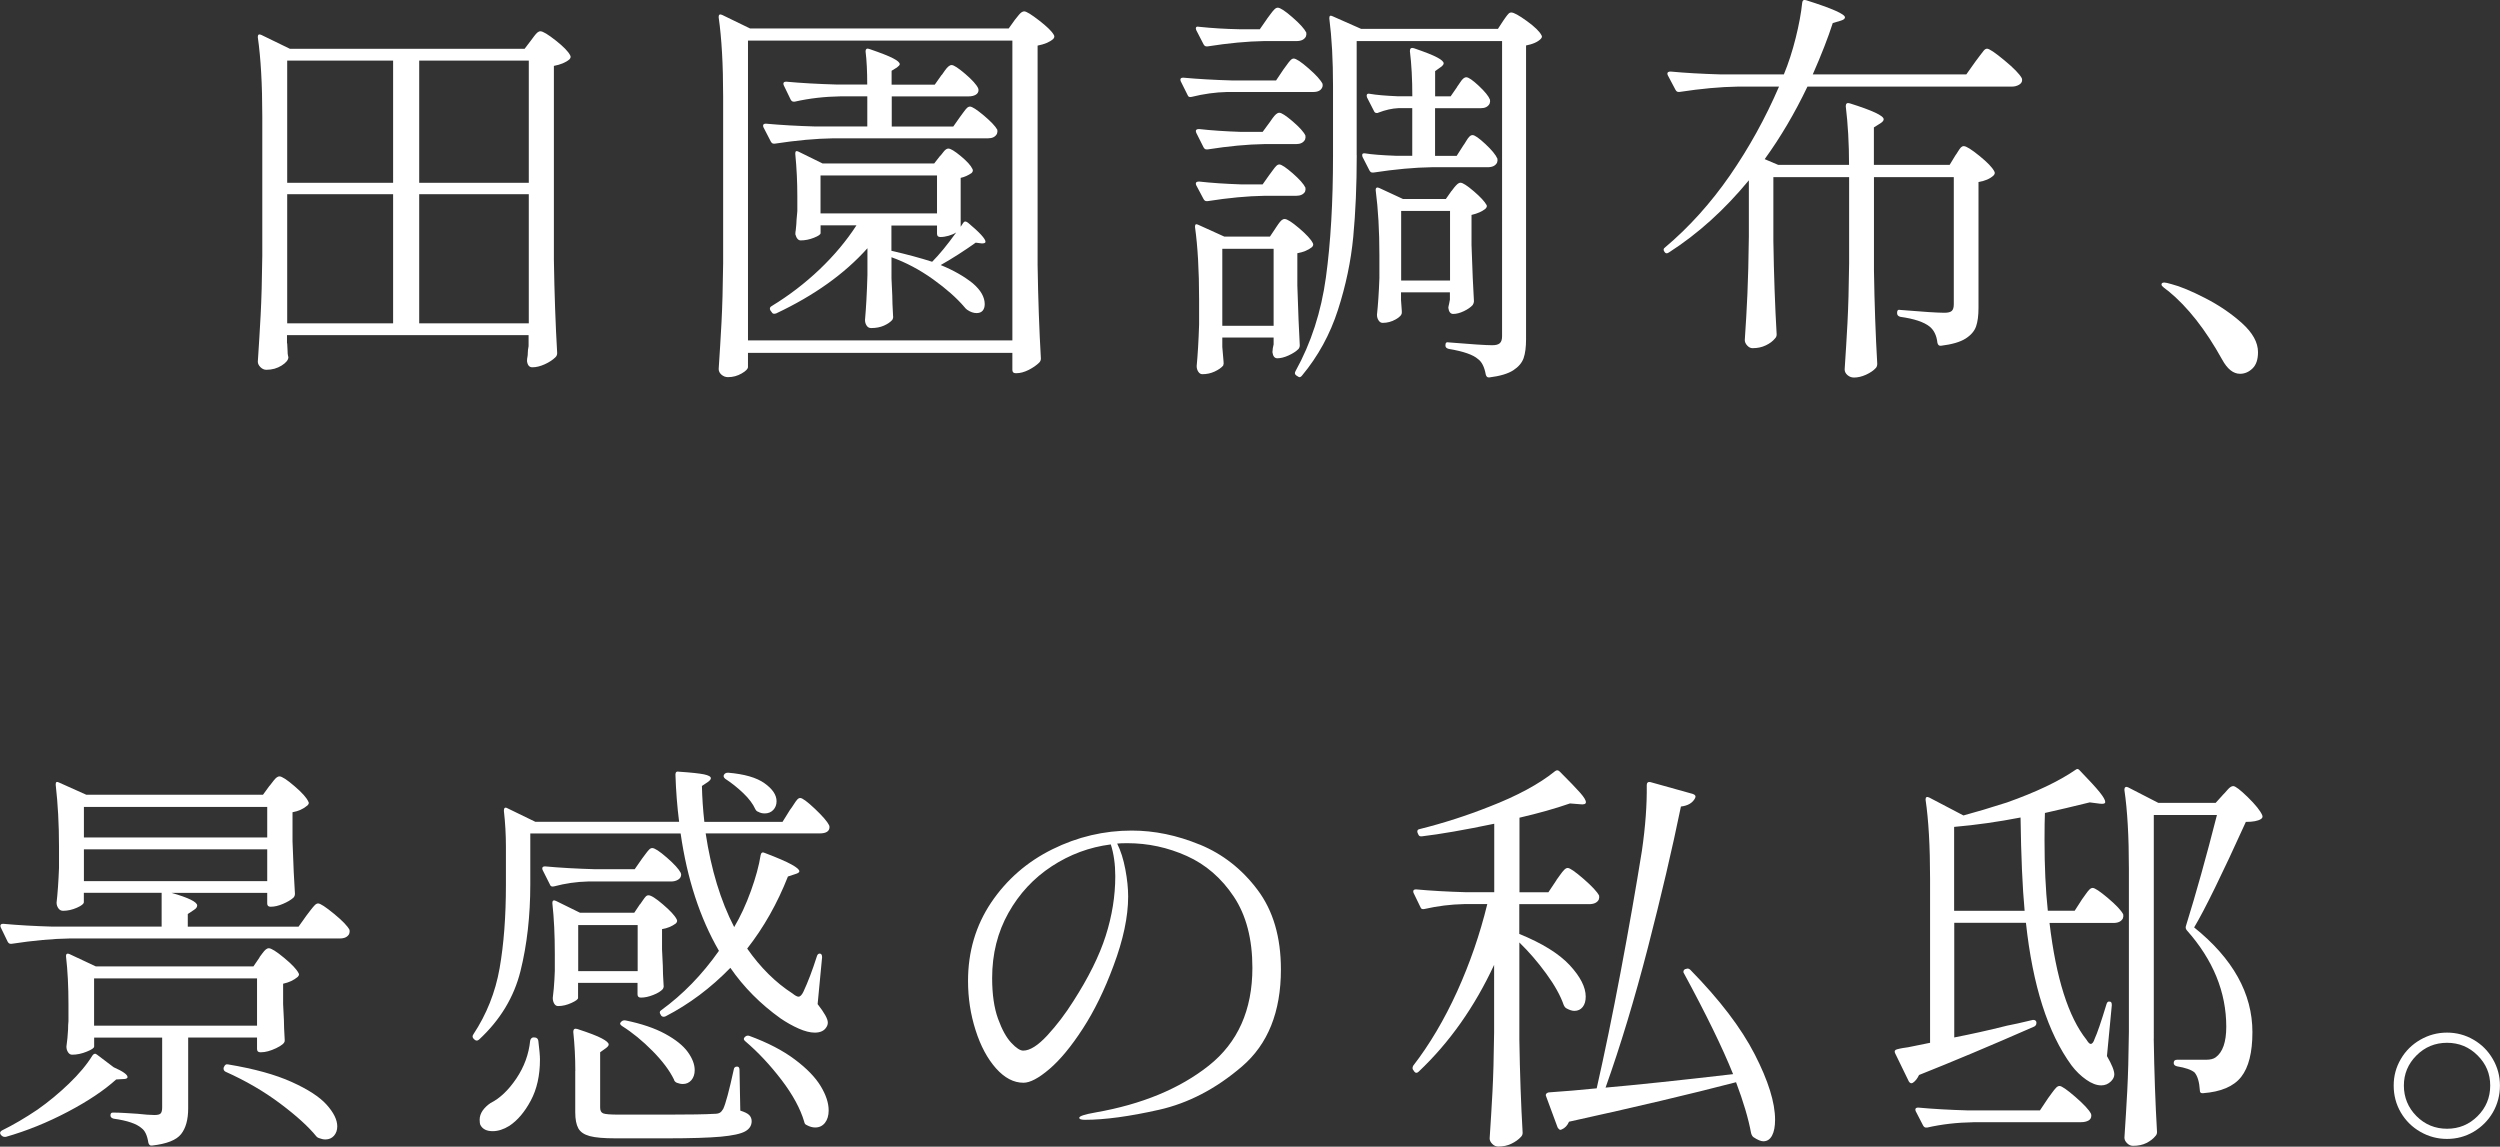 <?xml version="1.0" encoding="UTF-8"?><svg id="_レイヤー_2" xmlns="http://www.w3.org/2000/svg" viewBox="0 0 380.49 174.52"><rect x="0" y="0" width="380.49" height="174.52" fill="#333333" stroke="none"/><defs><style>.cls-1{fill:#fff;}</style></defs><g id="obj"><path class="cls-1" d="M43.71,52.25c.04.5.06.89.06,1.18s.02.52.06.68l.06.25c0,.41-.34.84-1.02,1.27-.68.43-1.46.65-2.33.65-.33,0-.63-.13-.9-.4-.27-.27-.4-.55-.4-.84.16-2.44.31-4.8.43-7.1.12-2.29.21-5.3.25-9.02v-21.2c0-4.88-.23-8.89-.68-12.03v-.12c0-.16.05-.27.15-.31.1-.04.24-.02.4.06l4.34,2.11h35.71l.99-1.3c.12-.16.28-.37.46-.62.19-.25.35-.43.5-.56.14-.12.3-.19.46-.19.37,0,1.15.47,2.33,1.4,1.18.93,1.91,1.68,2.2,2.26.12.21.08.41-.12.62-.54.46-1.32.79-2.36.99v29.51c.08,5.17.25,9.9.5,14.2,0,.25-.08.45-.25.62-.41.41-.96.77-1.64,1.08-.68.31-1.31.46-1.89.46-.46,0-.72-.31-.81-.93,0-.25.02-.46.06-.62.04-.17.06-.38.06-.65s.04-.61.12-1.02v-1.67h-36.77v1.24ZM59.83,27.82V9.22h-16.12v18.6h16.12ZM59.83,29.56h-16.12v19.65h16.12v-19.65ZM80.48,27.82V9.22h-16.68v18.6h16.68ZM63.8,29.56v19.65h16.68v-19.65h-16.68Z"/><path class="cls-1" d="M113.84,55.85c0,.29-.32.62-.96.99-.64.37-1.33.56-2.08.56-.37,0-.7-.12-.99-.37-.29-.25-.43-.54-.43-.87.16-2.44.31-4.8.43-7.1s.21-5.3.25-9.02V14.68c0-4.88-.23-8.89-.68-12.03v-.12c0-.16.05-.27.15-.31.1-.04.24-.02.4.06l4.22,2.05h39.37l.93-1.3c.12-.16.33-.42.62-.77.29-.35.56-.53.81-.53.33,0,1.09.47,2.29,1.4,1.2.93,1.94,1.66,2.23,2.2.12.21.08.41-.12.62-.54.46-1.32.79-2.36.99v33.42c.08,5.17.25,9.9.5,14.2,0,.25-.08.45-.25.62-.41.41-.95.78-1.61,1.12-.66.33-1.28.5-1.86.5h-.12c-.33,0-.5-.17-.5-.5v-2.6h-40.24v2.17ZM113.84,6.18v45.63h40.24V6.18h-40.24ZM143.35,11.39c.08-.12.23-.33.43-.62.21-.29.39-.51.56-.65.16-.14.33-.22.5-.22.33,0,1.02.46,2.08,1.36,1.05.91,1.71,1.63,1.95,2.17l.06.25c0,.33-.15.58-.43.74-.29.17-.66.25-1.12.25h-11.66v4.59h9.36l1.05-1.49c.12-.16.29-.39.5-.68.21-.29.38-.51.53-.65.14-.14.3-.22.47-.22.33,0,1.03.46,2.11,1.36,1.07.91,1.76,1.63,2.05,2.17.04.21.02.41-.06.62-.25.46-.7.68-1.36.68h-23.56c-2.65.04-5.6.31-8.87.81h-.19c-.17,0-.31-.1-.43-.31l-1.12-2.17s-.06-.12-.06-.25c0-.21.14-.31.43-.31,2.27.21,4.79.35,7.56.43h7.87v-4.59h-4.03c-2.48.04-4.82.31-7.01.81h-.19c-.17,0-.31-.1-.43-.31l-1.05-2.17s-.06-.12-.06-.25c0-.21.14-.31.43-.31,2.27.21,4.79.35,7.56.43h4.77c0-1.98-.08-3.66-.25-5.02,0-.41.21-.54.62-.37,1.69.58,2.88,1.04,3.56,1.4.68.35,1.02.65,1.02.9,0,.12-.15.29-.43.5l-.81.5v2.11h6.57l1.05-1.49ZM143.04,23.79c.12-.12.31-.35.56-.68.25-.33.5-.5.74-.5.33,0,.96.38,1.89,1.15.93.77,1.52,1.42,1.77,1.95.12.21.08.41-.12.62-.54.37-1.1.62-1.67.74v7.44l.37-.56c.16-.29.41-.31.74-.06,1.78,1.49,2.67,2.46,2.67,2.91,0,.17-.19.25-.56.25l-.93-.12c-1.74,1.24-3.51,2.38-5.33,3.41,1.94.79,3.57,1.72,4.9,2.79,1.2,1.03,1.8,2.09,1.8,3.16,0,.41-.1.74-.31.99-.21.25-.52.37-.93.37-.46,0-.93-.16-1.43-.5-.17-.12-.31-.27-.43-.43-1.16-1.36-2.75-2.77-4.77-4.22-2.03-1.45-4.13-2.56-6.32-3.35v3.22l.12,2.6c0,.66.04,1.7.12,3.1.04.21,0,.41-.12.62-.29.33-.71.62-1.27.87-.56.25-1.21.37-1.95.37-.29,0-.52-.12-.68-.37-.17-.25-.25-.54-.25-.87.16-1.78.29-4.05.37-6.82v-4.09c-3.47,3.89-8.1,7.19-13.89,9.92-.33.12-.56.06-.68-.19l-.19-.25c-.17-.29-.1-.52.19-.68,2.65-1.61,5.07-3.47,7.29-5.58,2.21-2.11,4.08-4.34,5.61-6.7h-5.46v1.18c0,.21-.34.44-1.02.71-.68.27-1.35.4-2.01.4-.37,0-.64-.31-.81-.93,0-.25.02-.45.06-.62.08-.74.12-1.26.12-1.55l.12-1.36v-2.29c0-2.11-.1-4.24-.31-6.39v-.12c0-.16.04-.27.12-.31.08-.04.21-.02.37.06l3.66,1.8h16.99l.87-1.12ZM142.61,26.71h-17.73v5.77h17.73v-5.77ZM144.38,35.88c-.43.12-.84.19-1.21.19h-.06c-.33,0-.5-.16-.5-.5v-1.24h-6.94v3.84c2.36.54,4.42,1.1,6.2,1.67,1.07-1.07,2.29-2.56,3.66-4.46-.33.21-.71.37-1.15.5Z"/><path class="cls-1" d="M186.77,14c-1.78.04-3.58.29-5.39.74-.33.08-.54,0-.62-.25l-1.05-2.11s-.06-.12-.06-.25c0-.21.14-.31.43-.31,2.27.21,4.79.35,7.56.43h6.57l1.12-1.67c.16-.21.33-.43.5-.68.17-.25.34-.47.53-.68.19-.21.36-.31.53-.31.37,0,1.13.5,2.26,1.49,1.14.99,1.85,1.78,2.14,2.36.04.21.02.39-.06.56-.21.46-.66.68-1.36.68h-13.08ZM194.15,34.7c.08-.12.22-.32.4-.59.19-.27.35-.46.5-.59.14-.12.3-.19.47-.19.37,0,1.1.47,2.2,1.4,1.09.93,1.79,1.68,2.08,2.26.12.21.08.41-.12.62-.58.46-1.32.77-2.23.93v4.9c.12,3.97.25,7.01.37,9.11,0,.21-.06.39-.19.56-.37.37-.88.7-1.52.99-.64.29-1.21.43-1.71.43-.41,0-.66-.31-.74-.93l.06-.62s.04-.15.12-.56v-1.05h-7.81v1.43l.19,2.23c.04.21.02.41-.06.62-.29.33-.72.63-1.3.9-.58.27-1.2.4-1.86.4-.25,0-.46-.12-.62-.37-.17-.25-.25-.54-.25-.87.16-1.7.29-3.8.37-6.32v-3.84c0-4.38-.21-8.04-.62-10.97v-.12c0-.16.04-.27.12-.31.08-.04.21-.02.37.06l3.97,1.8h6.94l.87-1.3ZM192.85,2.84c.12-.16.3-.4.53-.71.23-.31.42-.55.59-.71.16-.16.33-.25.5-.25.37,0,1.12.49,2.23,1.46,1.12.97,1.82,1.75,2.11,2.32.04.21.02.41-.06.62-.25.46-.72.68-1.43.68h-4.9c-2.56.04-5.44.31-8.62.81h-.19c-.17,0-.31-.1-.43-.31l-1.12-2.17-.06-.25c0-.25.16-.33.5-.25,1.98.21,4.01.33,6.08.37h3.16l1.12-1.61ZM193.22,18.65c.08-.12.23-.33.43-.62.21-.29.39-.51.56-.65.16-.14.33-.22.5-.22.33,0,1.01.44,2.05,1.33,1.03.89,1.67,1.6,1.92,2.14.04.21.02.41-.06.62-.25.46-.7.68-1.36.68h-4.84c-2.56.04-5.44.31-8.62.81h-.19c-.17,0-.31-.1-.43-.31l-1.12-2.23-.06-.25c0-.21.16-.31.5-.31,1.86.21,3.97.35,6.32.43h3.35l1.05-1.43ZM193.22,26.58c.12-.16.29-.39.5-.68.21-.29.38-.51.53-.65.14-.14.3-.22.46-.22.33,0,1.01.46,2.05,1.36,1.03.91,1.67,1.63,1.92,2.17.04.21.02.41-.06.62-.25.41-.7.62-1.36.62h-4.84c-2.56.04-5.44.31-8.62.81h-.19c-.17,0-.31-.1-.43-.31l-1.12-2.11s-.06-.12-.06-.25c0-.21.16-.31.5-.31,1.86.21,3.97.35,6.32.43h3.35l1.05-1.49ZM186.03,37.87v11.72h7.81v-11.72h-7.81ZM206.49,23.61c0,4.59-.18,8.73-.53,12.43-.35,3.7-1.13,7.41-2.33,11.13-1.2,3.72-3.02,7.05-5.46,9.98-.21.29-.43.33-.68.12l-.19-.12c-.25-.17-.29-.39-.12-.68,2.36-4.26,3.9-9.01,4.62-14.26.72-5.25,1.08-11.43,1.08-18.54v-10.6c0-3.93-.19-7.34-.56-10.23v-.12c0-.16.04-.27.12-.31.08-.04.21-.02.37.06l4.34,1.92h20.83l.81-1.24c.08-.12.21-.3.37-.53.16-.23.31-.4.43-.53s.27-.19.43-.19c.37,0,1.16.43,2.36,1.3,1.2.87,1.94,1.59,2.23,2.17.12.17.08.35-.12.56-.46.46-1.2.79-2.23.99v44.7c0,1.2-.12,2.16-.37,2.88-.25.72-.78,1.34-1.58,1.86-.81.52-2.02.88-3.63,1.08h-.12c-.21,0-.35-.15-.43-.43-.21-1.16-.6-1.94-1.18-2.36-.74-.66-2.23-1.18-4.46-1.55-.33-.08-.5-.25-.5-.5v-.06c0-.37.16-.52.5-.43,3.47.29,5.68.43,6.63.43.54,0,.92-.1,1.15-.31.23-.21.34-.56.34-1.05V6.25h-22.13v17.36ZM221.74,13.25c.12-.16.28-.39.47-.68.19-.29.35-.5.5-.62.14-.12.3-.19.46-.19.33,0,.96.43,1.89,1.3.93.87,1.5,1.57,1.71,2.11.04.21.02.41-.06.62-.25.46-.7.68-1.36.68h-6.94v7.25h3.29l.99-1.55c.12-.16.28-.4.46-.71s.35-.54.5-.68c.14-.14.3-.22.47-.22.33,0,.98.46,1.95,1.36.97.91,1.58,1.65,1.83,2.23.04.21.02.41-.06.62-.25.46-.72.68-1.43.68h-8.49c-2.65.04-5.6.31-8.87.81h-.19c-.17,0-.31-.1-.43-.31l-1.05-2.05c-.04-.08-.06-.19-.06-.31,0-.21.14-.29.43-.25,1.03.17,2.6.29,4.71.37h2.48v-7.25h-2.11c-.95.04-1.96.27-3.04.68-.04.04-.12.06-.25.06-.21,0-.35-.1-.43-.31l-1.05-2.05-.06-.25c0-.29.16-.39.5-.31.95.17,2.36.29,4.22.37h2.23c0-2.56-.12-4.86-.37-6.88,0-.41.21-.56.62-.43,1.69.58,2.87,1.04,3.53,1.4.66.35.99.65.99.9,0,.17-.15.35-.43.56l-.87.62v3.84h2.36l.99-1.43ZM220.93,29.06c.08-.12.22-.3.4-.53.19-.23.35-.4.5-.53.14-.12.3-.19.46-.19.33,0,1,.43,2.02,1.3,1.01.87,1.66,1.57,1.95,2.11.08.17.02.35-.19.56-.5.41-1.2.72-2.11.93v4.59c.12,3.76.25,6.61.37,8.56,0,.17-.06.35-.19.56-.29.33-.73.64-1.33.93-.6.29-1.15.43-1.64.43-.41,0-.66-.31-.74-.93,0-.08.04-.29.12-.62l.12-.62v-1.12h-7.44v1.18c.08,1.08.12,1.63.12,1.67v.25c0,.33-.31.67-.93,1.02-.62.35-1.28.53-1.98.53-.25,0-.46-.12-.62-.37-.17-.25-.25-.54-.25-.87.16-1.49.29-3.35.37-5.58v-3.47c0-3.72-.19-7.01-.56-9.86v-.12c0-.16.05-.27.16-.31.1-.04.24-.02.4.06l3.6,1.67h6.51l.87-1.24ZM220.69,42.7v-10.6h-7.44v10.6h7.44Z"/><path class="cls-1" d="M297.59,23.67c.12-.16.27-.38.43-.65.17-.27.31-.47.43-.59s.27-.19.43-.19c.37,0,1.17.5,2.39,1.49,1.22.99,1.97,1.78,2.26,2.36.12.21.08.41-.12.62-.54.5-1.3.83-2.29.99v19.16c0,1.16-.12,2.1-.37,2.82-.25.72-.79,1.34-1.61,1.86-.83.52-2.07.88-3.72,1.08h-.12c-.21,0-.35-.14-.43-.43-.12-1.12-.52-1.94-1.18-2.48-.87-.7-2.36-1.2-4.46-1.49-.33-.08-.5-.27-.5-.56v-.06c0-.37.16-.52.5-.43,3.47.29,5.7.43,6.7.43.54,0,.91-.09,1.12-.28.21-.19.31-.53.31-1.02v-19.34h-12.15v14.2c.08,5.17.25,9.9.5,14.2,0,.25-.06.45-.19.62-.37.41-.88.76-1.52,1.05-.64.29-1.25.43-1.83.43-.37,0-.7-.12-.99-.37-.29-.25-.43-.54-.43-.87.16-2.44.31-4.8.43-7.1.12-2.29.21-5.3.25-9.02v-13.14h-11.53v9.73c.08,5.17.25,9.9.5,14.2,0,.25-.08.46-.25.62-.33.41-.8.77-1.4,1.05-.6.29-1.27.43-2.02.43-.29,0-.56-.13-.81-.4s-.37-.55-.37-.84c.16-2.36.3-4.69.4-7.01.1-2.31.18-5.23.22-8.74v-8.56c-3.72,4.51-7.77,8.16-12.15,10.97-.29.21-.52.19-.68-.06-.21-.29-.19-.52.06-.68,3.68-3.1,6.97-6.76,9.89-10.97,2.91-4.22,5.4-8.72,7.47-13.52h-6.26c-2.65.04-5.6.31-8.87.81h-.19c-.17,0-.31-.1-.43-.31l-1.18-2.23s-.06-.12-.06-.25c0-.21.17-.31.5-.31,2.23.21,4.73.35,7.5.43h9.73c.7-1.69,1.3-3.54,1.8-5.55.5-2,.83-3.79.99-5.36.04-.37.25-.5.62-.37,3.93,1.24,5.89,2.11,5.89,2.6,0,.21-.21.37-.62.5l-1.24.37c-.7,2.19-1.72,4.8-3.04,7.81h23.37l1.36-1.92c.17-.21.38-.5.65-.87.27-.37.49-.65.65-.84.16-.19.33-.28.5-.28.33,0,1.21.59,2.63,1.77,1.43,1.18,2.3,2.08,2.64,2.7.04.08.06.19.06.31,0,.29-.16.53-.47.71s-.67.28-1.08.28h-31.12c-1.94,4.05-4.11,7.73-6.51,11.04l2.05.87h10.79c0-3.22-.17-6.2-.5-8.93,0-.41.21-.56.62-.43,3.43,1.08,5.15,1.88,5.15,2.42,0,.21-.17.41-.5.62l-.99.62v5.7h11.53l.87-1.43Z"/><path class="cls-1" d="M330.02,44.31c-.17-.12-.38-.29-.65-.5-.27-.21-.4-.37-.4-.5,0-.21.14-.31.43-.31.17,0,.54.08,1.12.25,1.28.33,2.98,1.03,5.08,2.11,2.11,1.08,3.98,2.35,5.61,3.81,1.63,1.47,2.45,2.94,2.45,4.43,0,1.12-.28,1.94-.84,2.48-.56.54-1.19.81-1.89.81-1.03,0-1.94-.72-2.73-2.17-2.52-4.55-5.25-8.02-8.18-10.42Z"/><path class="cls-1" d="M14.76,160.51l2.54,1.92c1.4.62,2.11,1.12,2.11,1.49,0,.21-.23.31-.68.31l-1.05.06c-1.82,1.65-4.28,3.3-7.38,4.93-3.1,1.63-6.24,2.9-9.42,3.81h-.19c-.17,0-.33-.08-.5-.25l-.06-.06-.12-.25c0-.17.1-.31.31-.43,1.69-.83,3.49-1.88,5.39-3.16,1.65-1.16,3.24-2.47,4.77-3.94,1.53-1.47,2.73-2.9,3.6-4.31.21-.29.43-.33.68-.12ZM41.04,119.59c.12-.16.34-.44.65-.84.31-.39.59-.59.84-.59.37,0,1.14.5,2.29,1.49,1.16.99,1.86,1.78,2.11,2.36.12.17.08.35-.12.56-.62.54-1.39.89-2.29,1.05v4.4c.12,3.6.25,6.26.37,8,0,.25-.08.46-.25.62-.37.33-.9.64-1.58.93-.68.29-1.29.43-1.83.43h-.06c-.33,0-.5-.16-.5-.5v-1.61h-14.57c2.6.74,3.91,1.39,3.91,1.92,0,.25-.17.48-.5.68l-.93.62v1.92h16.86l1.24-1.74c.12-.16.32-.42.59-.77.27-.35.49-.61.65-.77.16-.16.33-.25.5-.25.33,0,1.14.53,2.42,1.58,1.28,1.05,2.07,1.87,2.36,2.45.04.21.02.41-.06.62-.25.46-.72.68-1.43.68H10.66c-2.65.04-5.6.31-8.87.81h-.19c-.17,0-.31-.1-.43-.31l-1.05-2.17s-.06-.12-.06-.25c0-.21.14-.31.43-.31,2.27.21,4.79.35,7.56.43h16.55v-5.15h-11.84v1.43c0,.25-.35.53-1.05.84-.7.31-1.41.47-2.11.47-.29,0-.53-.12-.71-.37s-.28-.54-.28-.87c.16-1.4.29-3.16.37-5.27v-3.29c0-3.35-.17-6.47-.5-9.36v-.12c0-.16.04-.27.12-.31.08-.04.21-.02.37.06l4.15,1.86h26.91l.99-1.36ZM39.49,145.69c.12-.16.28-.37.46-.62s.35-.43.5-.56c.14-.12.3-.19.47-.19.37,0,1.15.49,2.32,1.46,1.18.97,1.91,1.75,2.2,2.33.12.17.08.35-.12.56-.58.5-1.32.85-2.23,1.05v3.1l.12,2.42c0,.66.04,1.65.12,2.98v.19c0,.33-.43.7-1.3,1.12-.87.41-1.63.62-2.29.62h-.12c-.33,0-.5-.16-.5-.5v-1.74h-10.48v10.79c0,1.69-.36,3-1.08,3.91-.72.91-2.2,1.49-4.43,1.74h-.12c-.21,0-.35-.15-.43-.43-.17-1.12-.52-1.86-1.05-2.23-.74-.66-2.15-1.14-4.22-1.43-.33-.08-.5-.25-.5-.5,0-.29.12-.43.37-.43.54,0,1.14.02,1.8.06.66.04,1.3.08,1.92.12,1.12.12,1.98.19,2.6.19.5,0,.82-.08.96-.25.14-.16.22-.45.22-.87v-10.66h-10.35v1.36c0,.21-.37.47-1.12.77-.74.31-1.49.47-2.23.47-.25,0-.46-.12-.62-.37-.17-.25-.25-.54-.25-.87.12-.87.21-1.74.25-2.6,0-.5.02-.91.06-1.24v-2.6c0-2.69-.12-5.1-.37-7.25v-.12c0-.16.05-.27.16-.31.1-.04.24-.02.4.06l3.97,1.86h23.99l.93-1.36ZM40.67,127.46v-4.65H12.77v4.65h27.9ZM40.67,129.26H12.77v4.84h27.9v-4.84ZM39.12,148.91H14.32v7.19h24.8v-7.19ZM34.04,162.49l.06-.12c.04-.12.11-.23.22-.31.1-.08.24-.1.4-.06,3.97.66,7.19,1.55,9.67,2.67,2.48,1.12,4.26,2.27,5.33,3.47,1.07,1.2,1.61,2.29,1.61,3.29,0,.58-.17,1.05-.5,1.43-.33.37-.77.56-1.3.56-.29,0-.6-.06-.93-.19-.17-.04-.31-.12-.43-.25-1.2-1.49-3.04-3.16-5.52-5.02-2.48-1.86-5.25-3.47-8.31-4.84-.25-.12-.35-.33-.31-.62Z"/><path class="cls-1" d="M120.24,123.25c.16-.21.35-.47.56-.81.21-.33.38-.58.53-.74.14-.16.3-.25.46-.25.33,0,1.07.55,2.23,1.64,1.16,1.1,1.88,1.93,2.17,2.51l.06.25c0,.66-.5.99-1.49.99h-17.36c.83,5.5,2.27,10.25,4.34,14.26.95-1.61,1.8-3.44,2.54-5.49.74-2.05,1.24-3.88,1.49-5.49.08-.37.29-.47.62-.31,1.94.74,3.31,1.33,4.09,1.77.78.43,1.18.78,1.18,1.02,0,.17-.21.31-.62.43l-1.12.37c-1.61,4.09-3.68,7.75-6.2,10.97,2.02,2.89,4.32,5.17,6.88,6.82.41.33.72.5.93.5.25,0,.5-.25.74-.74.7-1.49,1.38-3.29,2.05-5.39.08-.29.23-.43.43-.43.25,0,.37.19.37.56l-.68,7.13c1.03,1.32,1.55,2.25,1.55,2.79,0,.25-.06.48-.19.68-.33.58-.93.87-1.8.87-.7,0-1.52-.21-2.45-.62-.93-.41-1.85-.93-2.76-1.55-3.06-2.19-5.6-4.75-7.63-7.69-2.98,3.06-6.26,5.52-9.86,7.38-.29.12-.52.08-.68-.12l-.06-.12c-.21-.29-.19-.52.06-.68,3.31-2.4,6.24-5.41,8.8-9.05-2.89-5-4.84-10.95-5.83-17.86h-22.88v7.75c0,4.8-.5,9.19-1.49,13.18-.99,3.99-3.1,7.47-6.32,10.45-.25.21-.5.19-.74-.06l-.06-.06c-.21-.21-.23-.43-.06-.68,2.02-3.06,3.36-6.42,4-10.07.64-3.66.96-7.88.96-12.68v-5.83c0-1.78-.1-3.6-.31-5.46,0-.45.19-.58.56-.37l4.22,2.05h21.89c-.29-2.27-.48-4.67-.56-7.19,0-.37.19-.52.56-.43,1.82.12,3.08.26,3.78.4.7.15,1.05.34,1.05.59,0,.17-.15.35-.43.56l-.93.62c.04,1.78.16,3.6.37,5.46h11.9l1.12-1.8ZM81.24,157.9h.19c.29.04.45.21.5.5.16,1.32.25,2.27.25,2.85,0,2.44-.47,4.53-1.4,6.26-.93,1.74-2.02,3.02-3.26,3.84-.87.54-1.72.81-2.54.81-.91,0-1.53-.31-1.86-.93-.08-.17-.12-.43-.12-.81,0-.5.16-.96.46-1.4.31-.43.71-.82,1.21-1.15,1.4-.7,2.71-1.94,3.91-3.72,1.2-1.78,1.9-3.7,2.11-5.77.08-.33.27-.5.56-.5ZM89.48,134.16c-1.74.04-3.45.29-5.15.74-.33.08-.54,0-.62-.25l-1.12-2.23s-.06-.12-.06-.25c0-.21.14-.31.43-.31,2.27.21,4.79.35,7.56.43h6.08l1.12-1.61c.12-.16.3-.4.53-.71.23-.31.41-.54.56-.68.14-.14.3-.22.46-.22.37,0,1.12.49,2.23,1.46,1.12.97,1.82,1.75,2.11,2.32l.06.25c0,.33-.15.59-.46.78s-.67.28-1.08.28h-12.65ZM97.42,137.63c.12-.16.27-.37.43-.62.17-.25.31-.43.43-.56s.27-.19.43-.19c.37,0,1.11.46,2.2,1.4,1.09.93,1.79,1.68,2.08,2.26.12.21.08.41-.12.62-.62.46-1.32.74-2.11.87v3.1l.12,2.48c0,.74.04,1.74.12,2.98.04.17,0,.35-.12.56-.29.33-.77.63-1.46.9-.68.27-1.29.4-1.83.4h-.06c-.33,0-.5-.16-.5-.5v-1.74h-9.05v2.29c0,.21-.34.46-1.02.77s-1.35.47-2.02.47c-.25,0-.44-.12-.59-.37-.15-.25-.22-.54-.22-.87.12-.99.21-1.92.25-2.79l.06-1.3v-2.67c0-2.81-.12-5.35-.37-7.63v-.12c0-.16.05-.27.15-.31.1-.04.24-.02.4.06l3.66,1.8h8.25l.87-1.3ZM87.56,162.99c0-1.98-.1-3.97-.31-5.95,0-.41.21-.56.62-.43,1.78.58,3.02,1.05,3.72,1.43.7.37,1.05.68,1.05.93,0,.17-.15.35-.43.56l-.87.62v8.43c0,.46.15.74.46.87s1.11.19,2.39.19h7.5c3.35,0,5.68-.04,7.01-.12.37,0,.65-.05.84-.16.19-.1.36-.3.53-.59.37-.78.91-2.79,1.61-6.01.04-.29.21-.43.5-.43.25,0,.37.17.37.5l.12,6.2c.66.21,1.12.43,1.36.68s.37.56.37.93c0,.66-.33,1.18-.99,1.55-.66.37-1.9.64-3.72.81-1.82.16-4.55.25-8.18.25h-7.81c-1.78,0-3.09-.11-3.94-.34-.85-.23-1.43-.62-1.74-1.18-.31-.56-.47-1.37-.47-2.45v-6.26ZM97.05,147.8v-7.01h-9.05v7.01h9.05ZM94.51,155.55c.16-.21.39-.29.68-.25,2.44.5,4.45,1.18,6.05,2.05,1.59.87,2.74,1.79,3.44,2.76.7.97,1.05,1.89,1.05,2.76,0,.62-.17,1.13-.5,1.52-.33.39-.77.59-1.3.59-.29,0-.6-.06-.93-.19-.25-.12-.39-.29-.43-.5-.66-1.36-1.75-2.81-3.26-4.34-1.51-1.53-3.05-2.79-4.62-3.78-.33-.21-.39-.41-.19-.62ZM110.19,117.91c.12-.21.33-.31.62-.31,2.48.21,4.33.74,5.55,1.61,1.22.87,1.83,1.78,1.83,2.73,0,.54-.17.98-.5,1.33-.33.35-.77.53-1.3.53-.37,0-.7-.08-.99-.25-.17-.04-.31-.16-.43-.37-.37-.83-.99-1.65-1.86-2.48-.87-.83-1.78-1.55-2.73-2.17-.25-.21-.31-.41-.19-.62ZM113.35,157.84c.21-.21.43-.27.68-.19,2.81,1.03,5.12,2.23,6.94,3.6,1.82,1.36,3.13,2.72,3.94,4.06.81,1.34,1.21,2.57,1.21,3.69,0,.78-.19,1.42-.56,1.89-.37.47-.87.71-1.49.71-.41,0-.85-.12-1.3-.37-.21-.08-.33-.25-.37-.5-.58-1.98-1.73-4.1-3.44-6.35-1.72-2.25-3.56-4.23-5.55-5.92-.25-.21-.27-.41-.06-.62Z"/><path class="cls-1" d="M182.62,128.55c3.47,1.43,6.4,3.72,8.77,6.88,2.38,3.16,3.56,7.2,3.56,12.12,0,6.45-1.97,11.37-5.92,14.76-3.95,3.39-8.16,5.59-12.65,6.6-4.48,1.01-8.24,1.52-11.25,1.52-.58,0-.87-.1-.87-.31,0-.25.83-.52,2.48-.81,7.07-1.24,12.81-3.62,17.24-7.13,4.42-3.51,6.63-8.47,6.63-14.88,0-4.38-.94-7.99-2.82-10.82-1.88-2.83-4.27-4.9-7.16-6.2-2.89-1.3-5.91-1.95-9.05-1.95-.7,0-1.22.02-1.55.06.54,1.08.95,2.38,1.24,3.91.29,1.53.43,2.91.43,4.15,0,3.06-.74,6.57-2.23,10.54-1.36,3.68-2.92,6.87-4.68,9.58-1.76,2.71-3.45,4.75-5.08,6.14-1.63,1.39-2.94,2.08-3.94,2.08-1.49,0-2.88-.73-4.19-2.2-1.3-1.47-2.34-3.4-3.1-5.8-.77-2.4-1.15-4.9-1.15-7.5,0-4.46,1.18-8.44,3.53-11.94,2.36-3.49,5.46-6.19,9.3-8.09,3.84-1.9,7.87-2.85,12.09-2.85,3.43,0,6.88.71,10.35,2.14ZM169.04,128.52c-3.22.41-6.21,1.52-8.96,3.32-2.75,1.8-4.95,4.16-6.6,7.1-1.65,2.94-2.48,6.24-2.48,9.92,0,2.48.3,4.55.9,6.2.6,1.65,1.27,2.87,2.02,3.66.74.79,1.34,1.18,1.8,1.18,1.03,0,2.26-.78,3.69-2.33,1.43-1.55,2.74-3.28,3.94-5.18,2.31-3.6,3.96-6.91,4.93-9.95.97-3.04,1.46-6.07,1.46-9.08,0-1.82-.23-3.43-.68-4.84Z"/><path class="cls-1" d="M236.86,133.97c.12-.16.31-.42.56-.78.25-.35.46-.62.65-.81s.36-.28.53-.28c.33,0,1.14.56,2.42,1.67,1.28,1.12,2.07,1.96,2.36,2.54.04.21.02.41-.06.62-.25.46-.74.68-1.49.68h-10.6v4.53c3.47,1.41,6.02,2.99,7.66,4.74,1.63,1.76,2.45,3.36,2.45,4.8,0,.66-.15,1.19-.46,1.58-.31.39-.73.59-1.27.59-.33,0-.72-.12-1.18-.37-.17-.08-.31-.25-.43-.5-.5-1.45-1.39-3.05-2.67-4.8-1.28-1.76-2.65-3.34-4.09-4.74v14.76c.08,5.17.25,9.9.5,14.2,0,.25-.08.45-.25.62-.37.41-.86.76-1.46,1.05-.6.29-1.27.43-2.01.43-.33,0-.63-.13-.9-.4-.27-.27-.4-.55-.4-.84.16-2.44.31-4.8.43-7.1.12-2.29.21-5.3.25-9.02v-10.29c-2.98,6.41-6.8,11.82-11.47,16.24-.25.25-.48.25-.68,0l-.12-.19c-.17-.16-.19-.39-.06-.68,2.52-3.26,4.75-7.04,6.7-11.32,1.94-4.28,3.47-8.71,4.59-13.3h-3.53c-2.03.04-4.03.29-6.01.74-.33.08-.54,0-.62-.25l-1.05-2.17s-.06-.12-.06-.25c0-.21.14-.31.43-.31,2.27.21,4.79.35,7.56.43h4.34v-10.42c-4.55.95-8.23,1.59-11.04,1.92h-.12c-.21,0-.35-.12-.43-.37l-.06-.12s-.06-.12-.06-.25c0-.21.12-.33.37-.37,3.64-.91,7.17-2.05,10.6-3.41,4.26-1.65,7.58-3.45,9.98-5.39.25-.21.5-.19.74.06,1.49,1.49,2.52,2.56,3.1,3.22.58.66.87,1.14.87,1.43s-.31.39-.93.31l-1.49-.12c-2.27.79-4.84,1.51-7.69,2.17v11.35h4.4l1.24-1.86ZM263.77,163.48c-1.61-4.01-4.11-9.13-7.5-15.38-.04-.04-.06-.1-.06-.19,0-.21.1-.35.31-.43h.06c.25-.12.47-.08.68.12,4.46,4.55,7.73,8.83,9.8,12.86,2.07,4.03,3.1,7.35,3.1,9.95,0,1.03-.15,1.84-.46,2.42-.31.58-.75.87-1.33.87-.37,0-.87-.21-1.49-.62-.17-.12-.29-.33-.37-.62-.41-2.23-1.18-4.81-2.29-7.75-6.82,1.78-15.29,3.78-25.42,6.01-.25.58-.62.97-1.12,1.18l-.19.06c-.12,0-.27-.12-.43-.37l-1.74-4.71-.06-.19c0-.21.14-.35.43-.43,2.4-.16,4.84-.37,7.32-.62,1.2-5.29,2.42-11.22,3.66-17.79,1.24-6.57,2.31-12.69,3.22-18.35.54-3.72.78-7.07.74-10.04,0-.16.05-.29.15-.37.1-.08.24-.1.4-.06l6.45,1.8c.37.12.5.33.37.62-.37.74-1.1,1.18-2.17,1.3-1.32,6.45-3,13.6-5.02,21.45-2.03,7.85-4.18,14.96-6.45,21.33,4.67-.41,11.14-1.09,19.41-2.05Z"/><path class="cls-1" d="M297.41,157.9c2.56-.5,5.25-1.09,8.06-1.8.87-.16,2.17-.45,3.91-.87h.12c.21,0,.35.1.43.31v.19c0,.21-.1.37-.31.5-6.7,2.94-12.54,5.39-17.55,7.38-.25.54-.56.93-.93,1.18-.12.08-.24.1-.34.06-.1-.04-.2-.12-.28-.25l-2.11-4.34c-.12-.29-.02-.47.31-.56.29-.08.58-.14.87-.19.29-.04.56-.08.81-.12.16-.04,1.28-.27,3.35-.68v-24.99c0-4.92-.23-8.91-.68-11.97v-.12c0-.16.05-.27.15-.31.1-.04.24-.02.4.06l5.21,2.73c1.86-.5,4.07-1.16,6.63-1.98,4.42-1.57,7.89-3.22,10.42-4.96.25-.21.47-.16.68.12,1.4,1.45,2.4,2.53,2.98,3.25.58.72.87,1.23.87,1.52,0,.25-.29.33-.87.25l-1.49-.19c-2.52.62-4.8,1.16-6.82,1.61-.04.91-.06,2.29-.06,4.15,0,3.97.16,7.54.5,10.73h4.09l1.12-1.74c.12-.16.3-.41.53-.74.23-.33.42-.58.59-.74.16-.16.33-.25.5-.25.33,0,1.12.53,2.36,1.58,1.24,1.05,2,1.87,2.29,2.45.04.21.02.41-.06.62-.25.46-.72.68-1.43.68h-9.73c.99,8.39,2.87,14.32,5.64,17.79.25.41.45.62.62.62.25,0,.45-.27.62-.81.37-.78.97-2.54,1.8-5.27.08-.25.21-.37.37-.37s.28.04.34.12c.06.08.09.23.09.43l-.74,7.75c.74,1.28,1.12,2.21,1.12,2.79,0,.37-.17.72-.5,1.05-.41.41-.91.62-1.49.62-.7,0-1.47-.29-2.29-.87-.83-.58-1.57-1.3-2.23-2.17-3.6-4.92-5.91-12.15-6.94-21.7h-10.91v17.42ZM300.32,170.8c-2.48.04-4.82.31-7.01.81h-.19c-.17,0-.31-.1-.43-.31l-1.12-2.17s-.06-.12-.06-.25c0-.21.14-.31.43-.31,2.27.21,4.79.35,7.56.43h10.97l1.24-1.86c.12-.16.31-.42.56-.77.25-.35.47-.62.65-.81s.36-.28.53-.28c.33,0,1.14.56,2.42,1.67,1.28,1.12,2.07,1.96,2.36,2.54.04.08.06.19.06.31,0,.33-.15.58-.43.74-.29.16-.66.25-1.12.25h-16.43ZM297.41,125.85v12.77h10.73c-.33-3.55-.54-8.29-.62-14.2-3.39.66-6.76,1.14-10.11,1.43ZM327.79,158.09c.08,5.17.25,9.9.5,14.2,0,.25-.08.45-.25.62-.33.41-.79.76-1.36,1.05-.58.29-1.26.43-2.05.43-.33,0-.63-.13-.9-.4-.27-.27-.4-.55-.4-.84.16-2.44.31-4.8.43-7.1s.21-5.3.25-9.02v-24.8c0-4.92-.23-8.91-.68-11.97v-.12c0-.16.05-.28.16-.34.1-.06.24-.05.4.03l4.59,2.36h8.74l1.12-1.24c.17-.16.4-.42.71-.78.31-.35.59-.53.84-.53.33,0,1.07.57,2.23,1.7,1.16,1.14,1.88,2.04,2.17,2.7.12.25.06.46-.19.62-.46.29-1.22.43-2.29.43-3.64,8.02-6.26,13.37-7.87,16.06,5.91,4.75,8.87,10.07,8.87,15.93,0,3.1-.57,5.37-1.71,6.82-1.14,1.45-3.07,2.27-5.8,2.48h-.12c-.25,0-.37-.14-.37-.43-.08-1.28-.35-2.19-.81-2.73-.5-.41-1.39-.72-2.67-.93-.33-.08-.5-.25-.5-.5,0-.33.16-.5.5-.5h4.4c.66,0,1.16-.12,1.49-.37,1.07-.78,1.61-2.33,1.61-4.65,0-5.29-2.01-10.19-6.01-14.69-.17-.21-.21-.43-.12-.68,1.53-4.92,3.1-10.54,4.71-16.86h-9.61v34.04Z"/><path class="cls-1" d="M368.37,172.26c-1.26-.72-2.25-1.71-2.98-2.95-.72-1.24-1.08-2.6-1.08-4.09s.36-2.79,1.08-4.03c.72-1.24,1.71-2.22,2.98-2.95,1.26-.72,2.61-1.08,4.06-1.08s2.79.36,4.03,1.08c1.24.72,2.22,1.7,2.94,2.95.72,1.24,1.08,2.58,1.08,4.03s-.36,2.85-1.08,4.09c-.72,1.24-1.71,2.22-2.94,2.95-1.24.72-2.58,1.08-4.03,1.08s-2.8-.36-4.06-1.08ZM377.08,169.87c1.28-1.28,1.92-2.83,1.92-4.65s-.64-3.31-1.92-4.59c-1.28-1.28-2.83-1.92-4.65-1.92s-3.37.64-4.65,1.92-1.92,2.81-1.92,4.59.64,3.37,1.92,4.65c1.28,1.28,2.83,1.92,4.65,1.92s3.37-.64,4.65-1.92Z"/></g></svg>